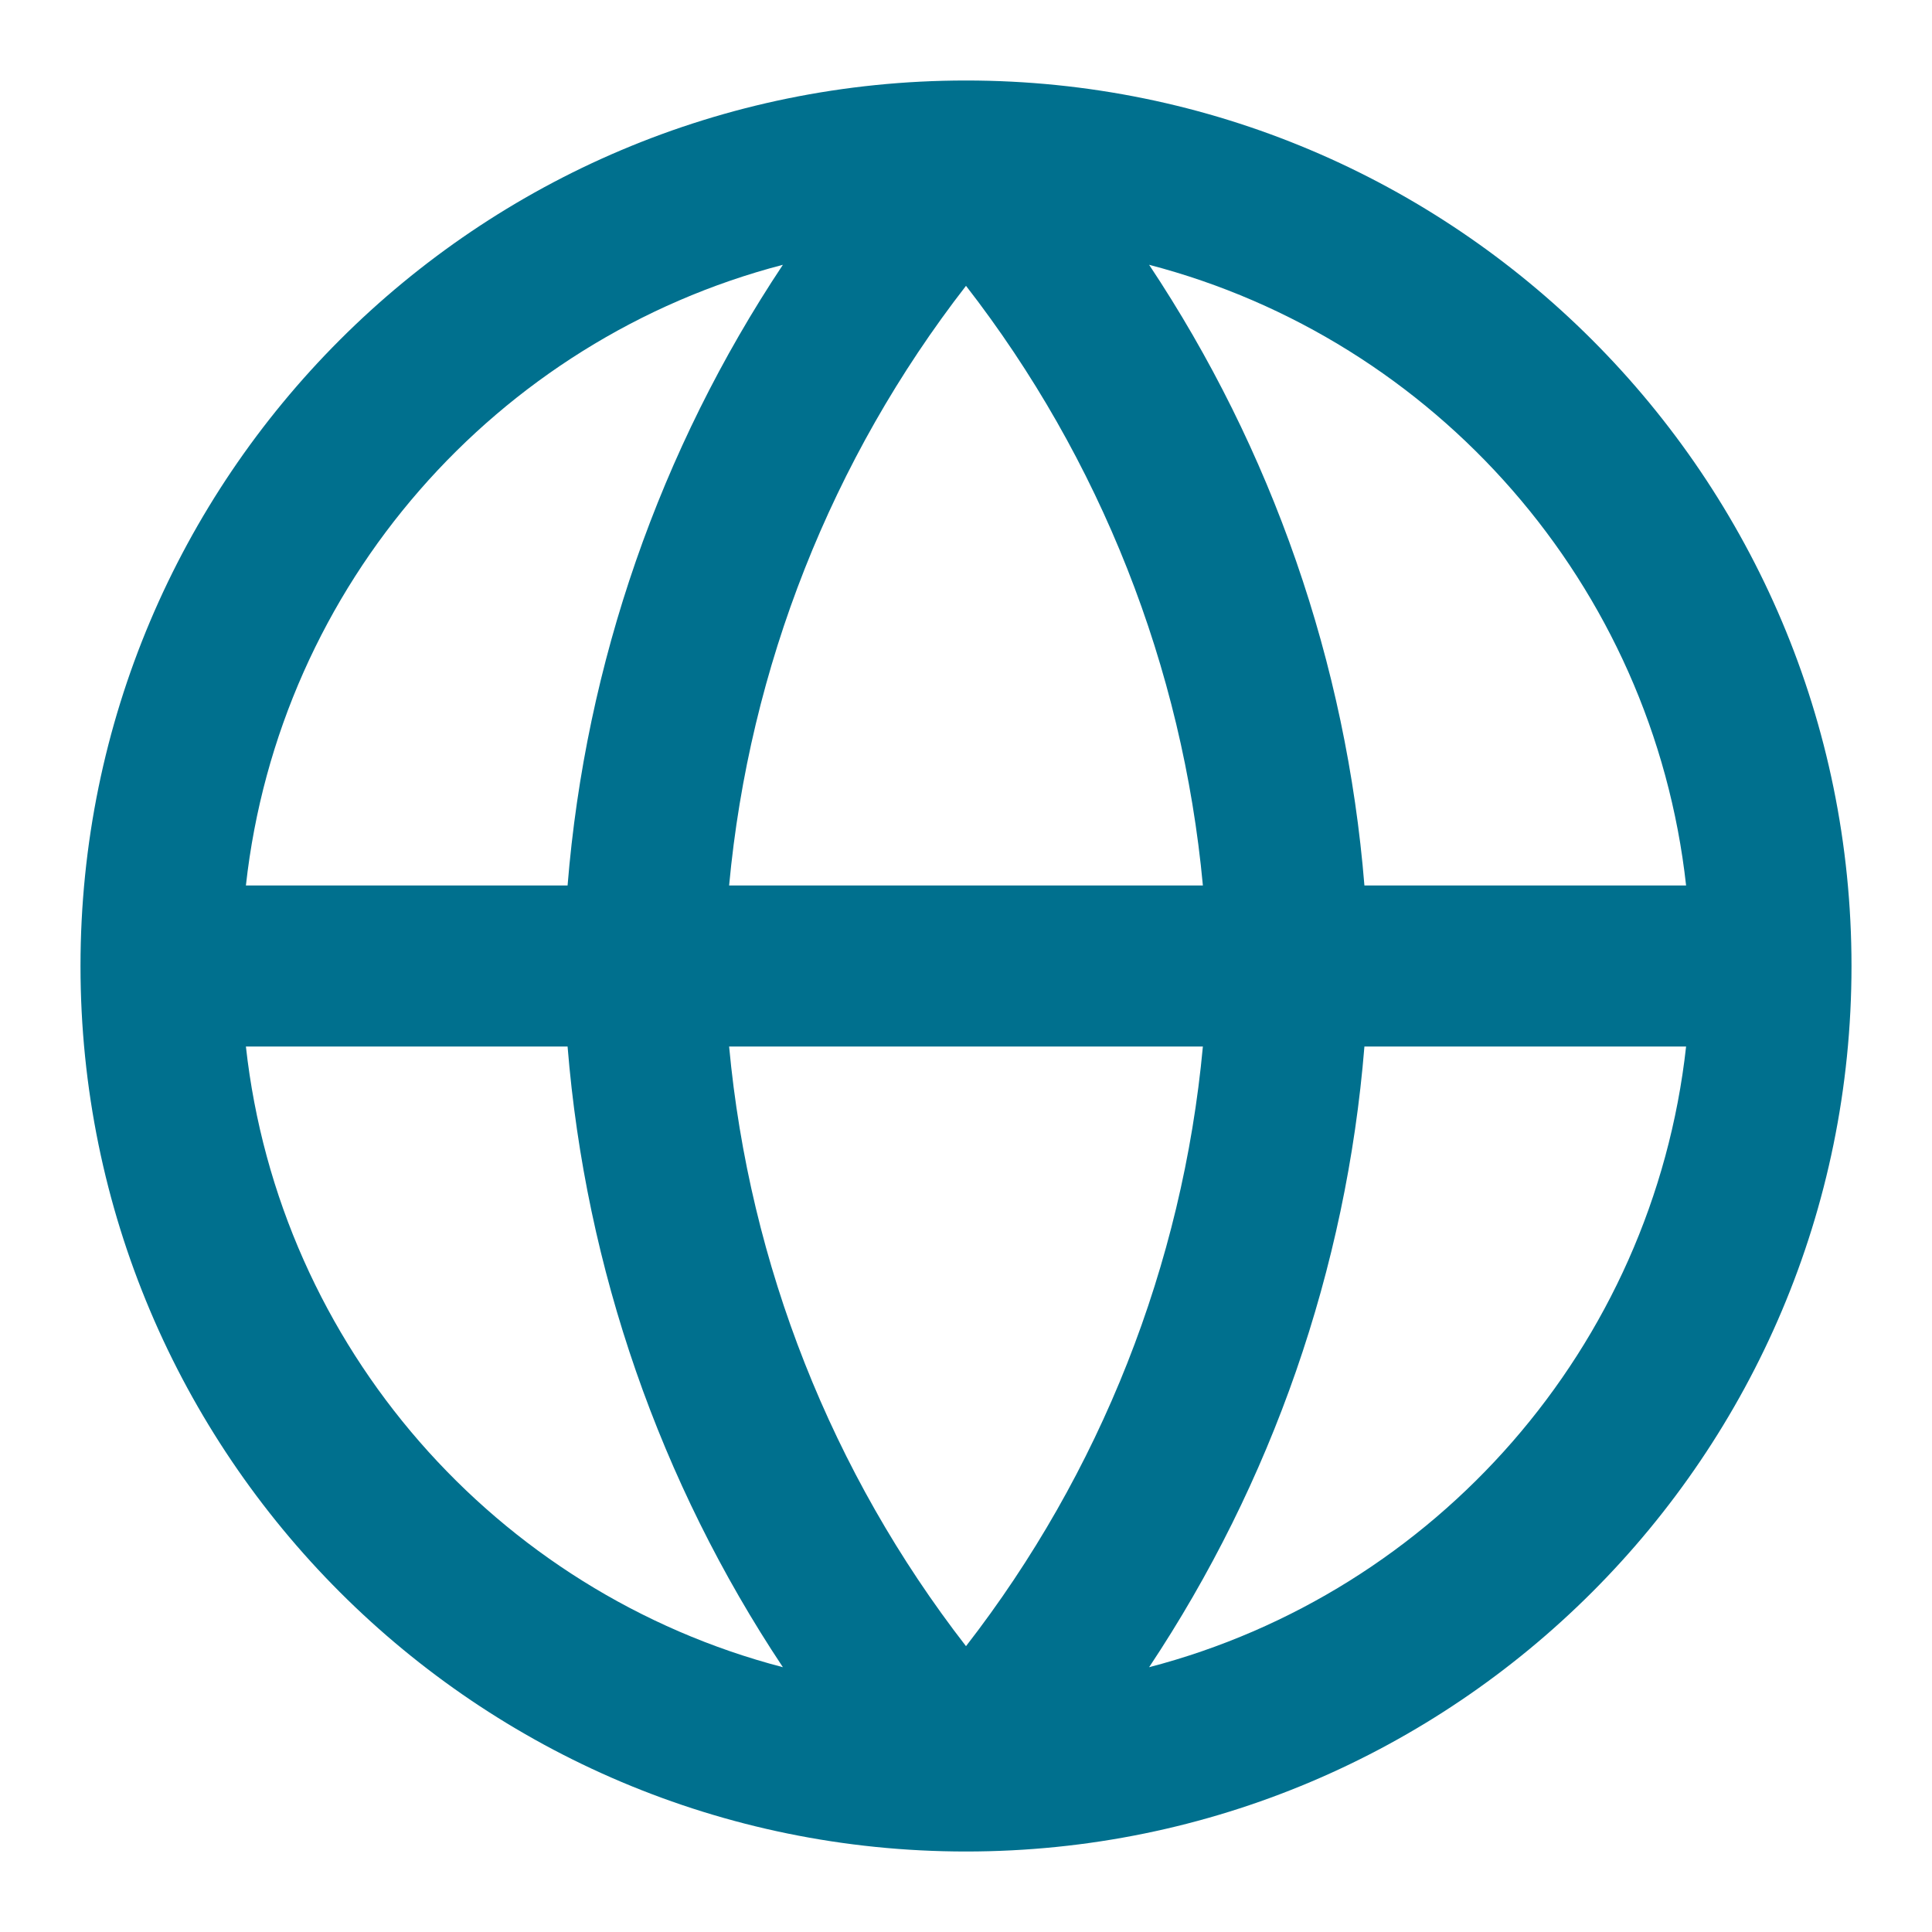 <svg width="18" height="18" viewBox="0 0 18 18" fill="none" xmlns="http://www.w3.org/2000/svg">
<path fill-rule="evenodd" clip-rule="evenodd" d="M9 0.75C4.444 0.75 0.75 4.444 0.75 9C0.75 13.556 4.444 17.25 9 17.25C13.556 17.25 17.25 13.556 17.25 9C17.25 4.444 13.556 0.75 9 0.75ZM7.294 2.467C4.627 3.162 2.601 5.447 2.291 8.25H5.288C5.456 6.178 6.149 4.188 7.294 2.467ZM10.706 2.467C11.851 4.188 12.544 6.178 12.712 8.25H15.709C15.399 5.447 13.373 3.162 10.706 2.467ZM11.207 8.25C11.018 6.215 10.252 4.276 9 2.663C7.748 4.276 6.982 6.215 6.793 8.25H11.207ZM6.793 9.75H11.207C11.018 11.785 10.252 13.723 9 15.337C7.748 13.723 6.982 11.785 6.793 9.75ZM5.288 9.75H2.291C2.601 12.553 4.627 14.838 7.294 15.533C6.149 13.812 5.456 11.822 5.288 9.75ZM10.706 15.533C11.851 13.812 12.544 11.822 12.712 9.75H15.709C15.399 12.553 13.373 14.838 10.706 15.533Z" fill="#00708E"/>
</svg>
